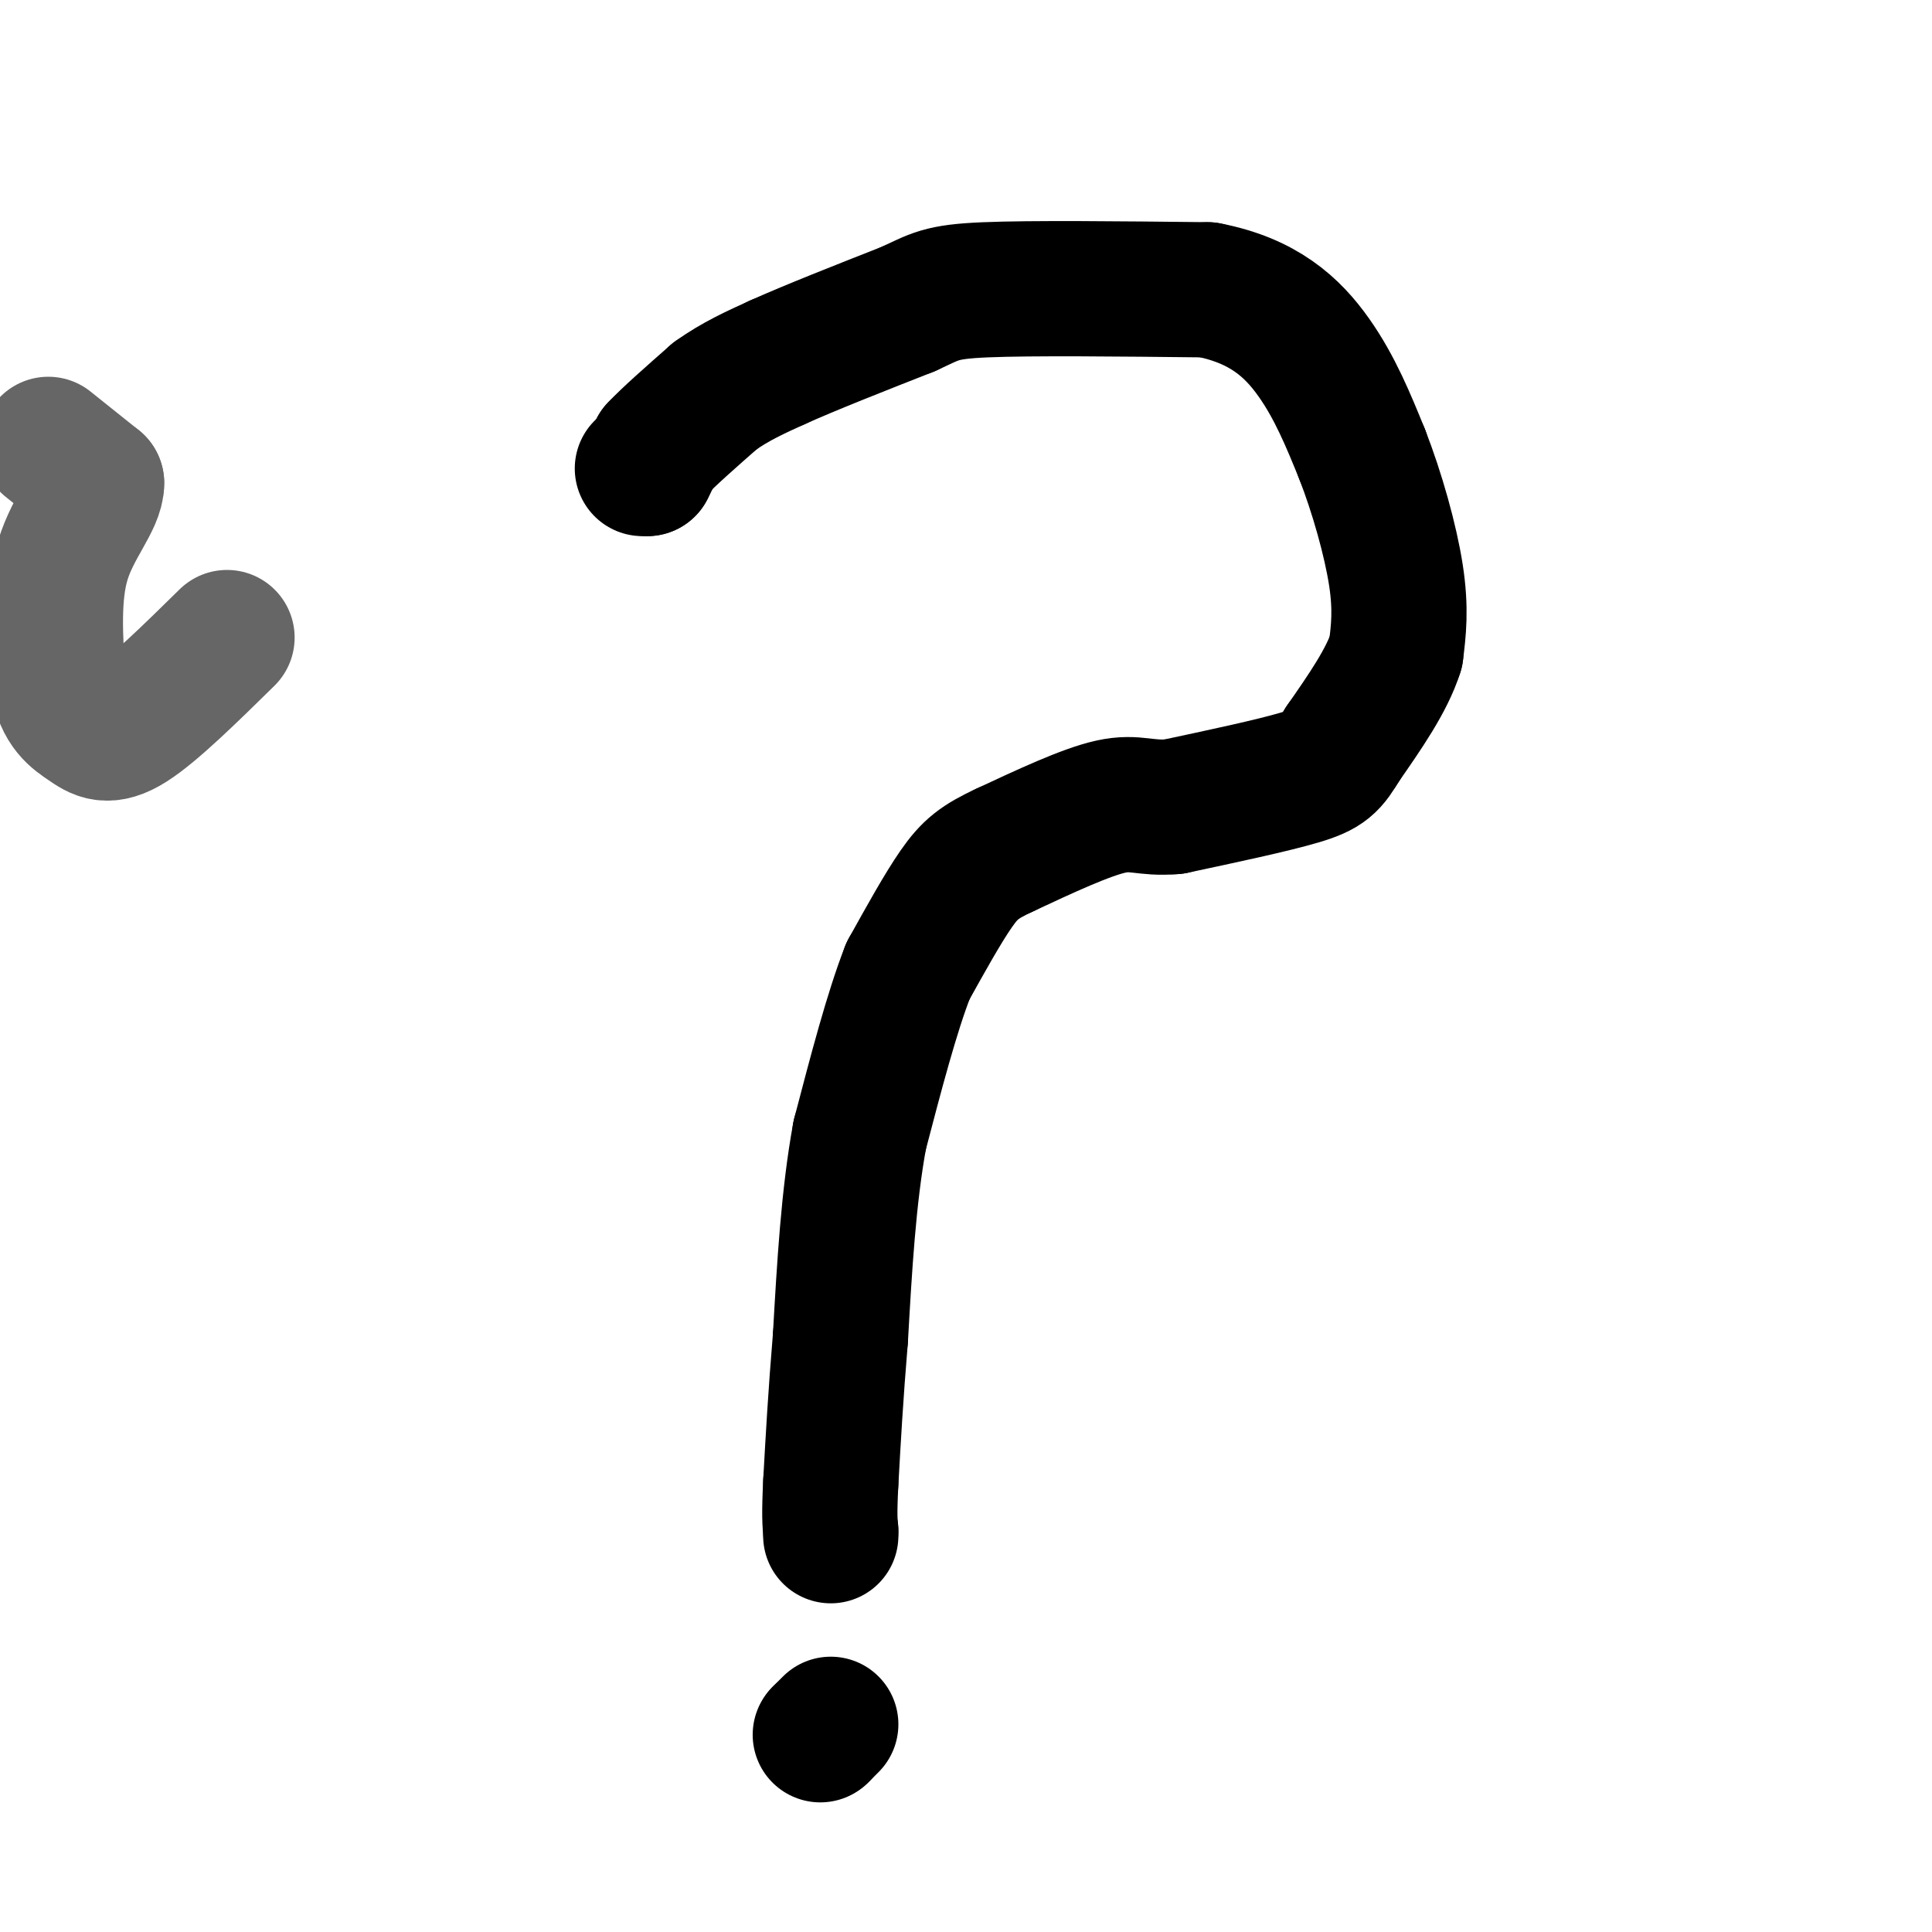 <svg viewBox='0 0 400 400' version='1.1' xmlns='http://www.w3.org/2000/svg' xmlns:xlink='http://www.w3.org/1999/xlink'><g fill='none' stroke='#000000' stroke-width='28' stroke-linecap='round' stroke-linejoin='round'><path d='M133,97c0.000,0.000 1.000,0.000 1,0'/><path d='M134,97c0.000,0.000 2.000,-4.000 2,-4'/><path d='M136,93c2.333,-2.500 7.167,-6.750 12,-11'/><path d='M148,82c4.167,-3.000 8.583,-5.000 13,-7'/><path d='M161,75c6.667,-3.000 16.833,-7.000 27,-11'/><path d='M188,64c5.711,-2.600 6.489,-3.600 16,-4c9.511,-0.400 27.756,-0.200 46,0'/><path d='M250,60c11.600,2.222 17.600,7.778 22,14c4.400,6.222 7.200,13.111 10,20'/><path d='M282,94c3.111,7.956 5.889,17.844 7,25c1.111,7.156 0.556,11.578 0,16'/><path d='M289,135c-1.833,5.833 -6.417,12.417 -11,19'/><path d='M278,154c-2.556,4.244 -3.444,5.356 -9,7c-5.556,1.644 -15.778,3.822 -26,6'/><path d='M243,167c-5.956,0.533 -7.844,-1.133 -13,0c-5.156,1.133 -13.578,5.067 -22,9'/><path d='M208,176c-5.200,2.422 -7.200,3.978 -10,8c-2.800,4.022 -6.400,10.511 -10,17'/><path d='M188,201c-3.333,8.500 -6.667,21.250 -10,34'/><path d='M178,235c-2.333,12.667 -3.167,27.333 -4,42'/><path d='M174,277c-1.000,12.000 -1.500,21.000 -2,30'/><path d='M172,307c-0.333,6.667 -0.167,8.333 0,10'/><path d='M172,317c0.000,1.667 0.000,0.833 0,0'/><path d='M172,357c0.000,0.000 -2.000,2.000 -2,2'/><path d='M170,359c-0.333,0.333 -0.167,0.167 0,0'/></g>
<g fill='none' stroke='#666666' stroke-width='28' stroke-linecap='round' stroke-linejoin='round'><path d='M10,92c0.000,0.000 10.000,8.000 10,8'/><path d='M20,100c0.044,3.689 -4.844,8.911 -7,16c-2.156,7.089 -1.578,16.044 -1,25'/><path d='M12,141c0.905,5.690 3.667,7.417 6,9c2.333,1.583 4.238,3.024 9,0c4.762,-3.024 12.381,-10.512 20,-18'/></g>
</svg>